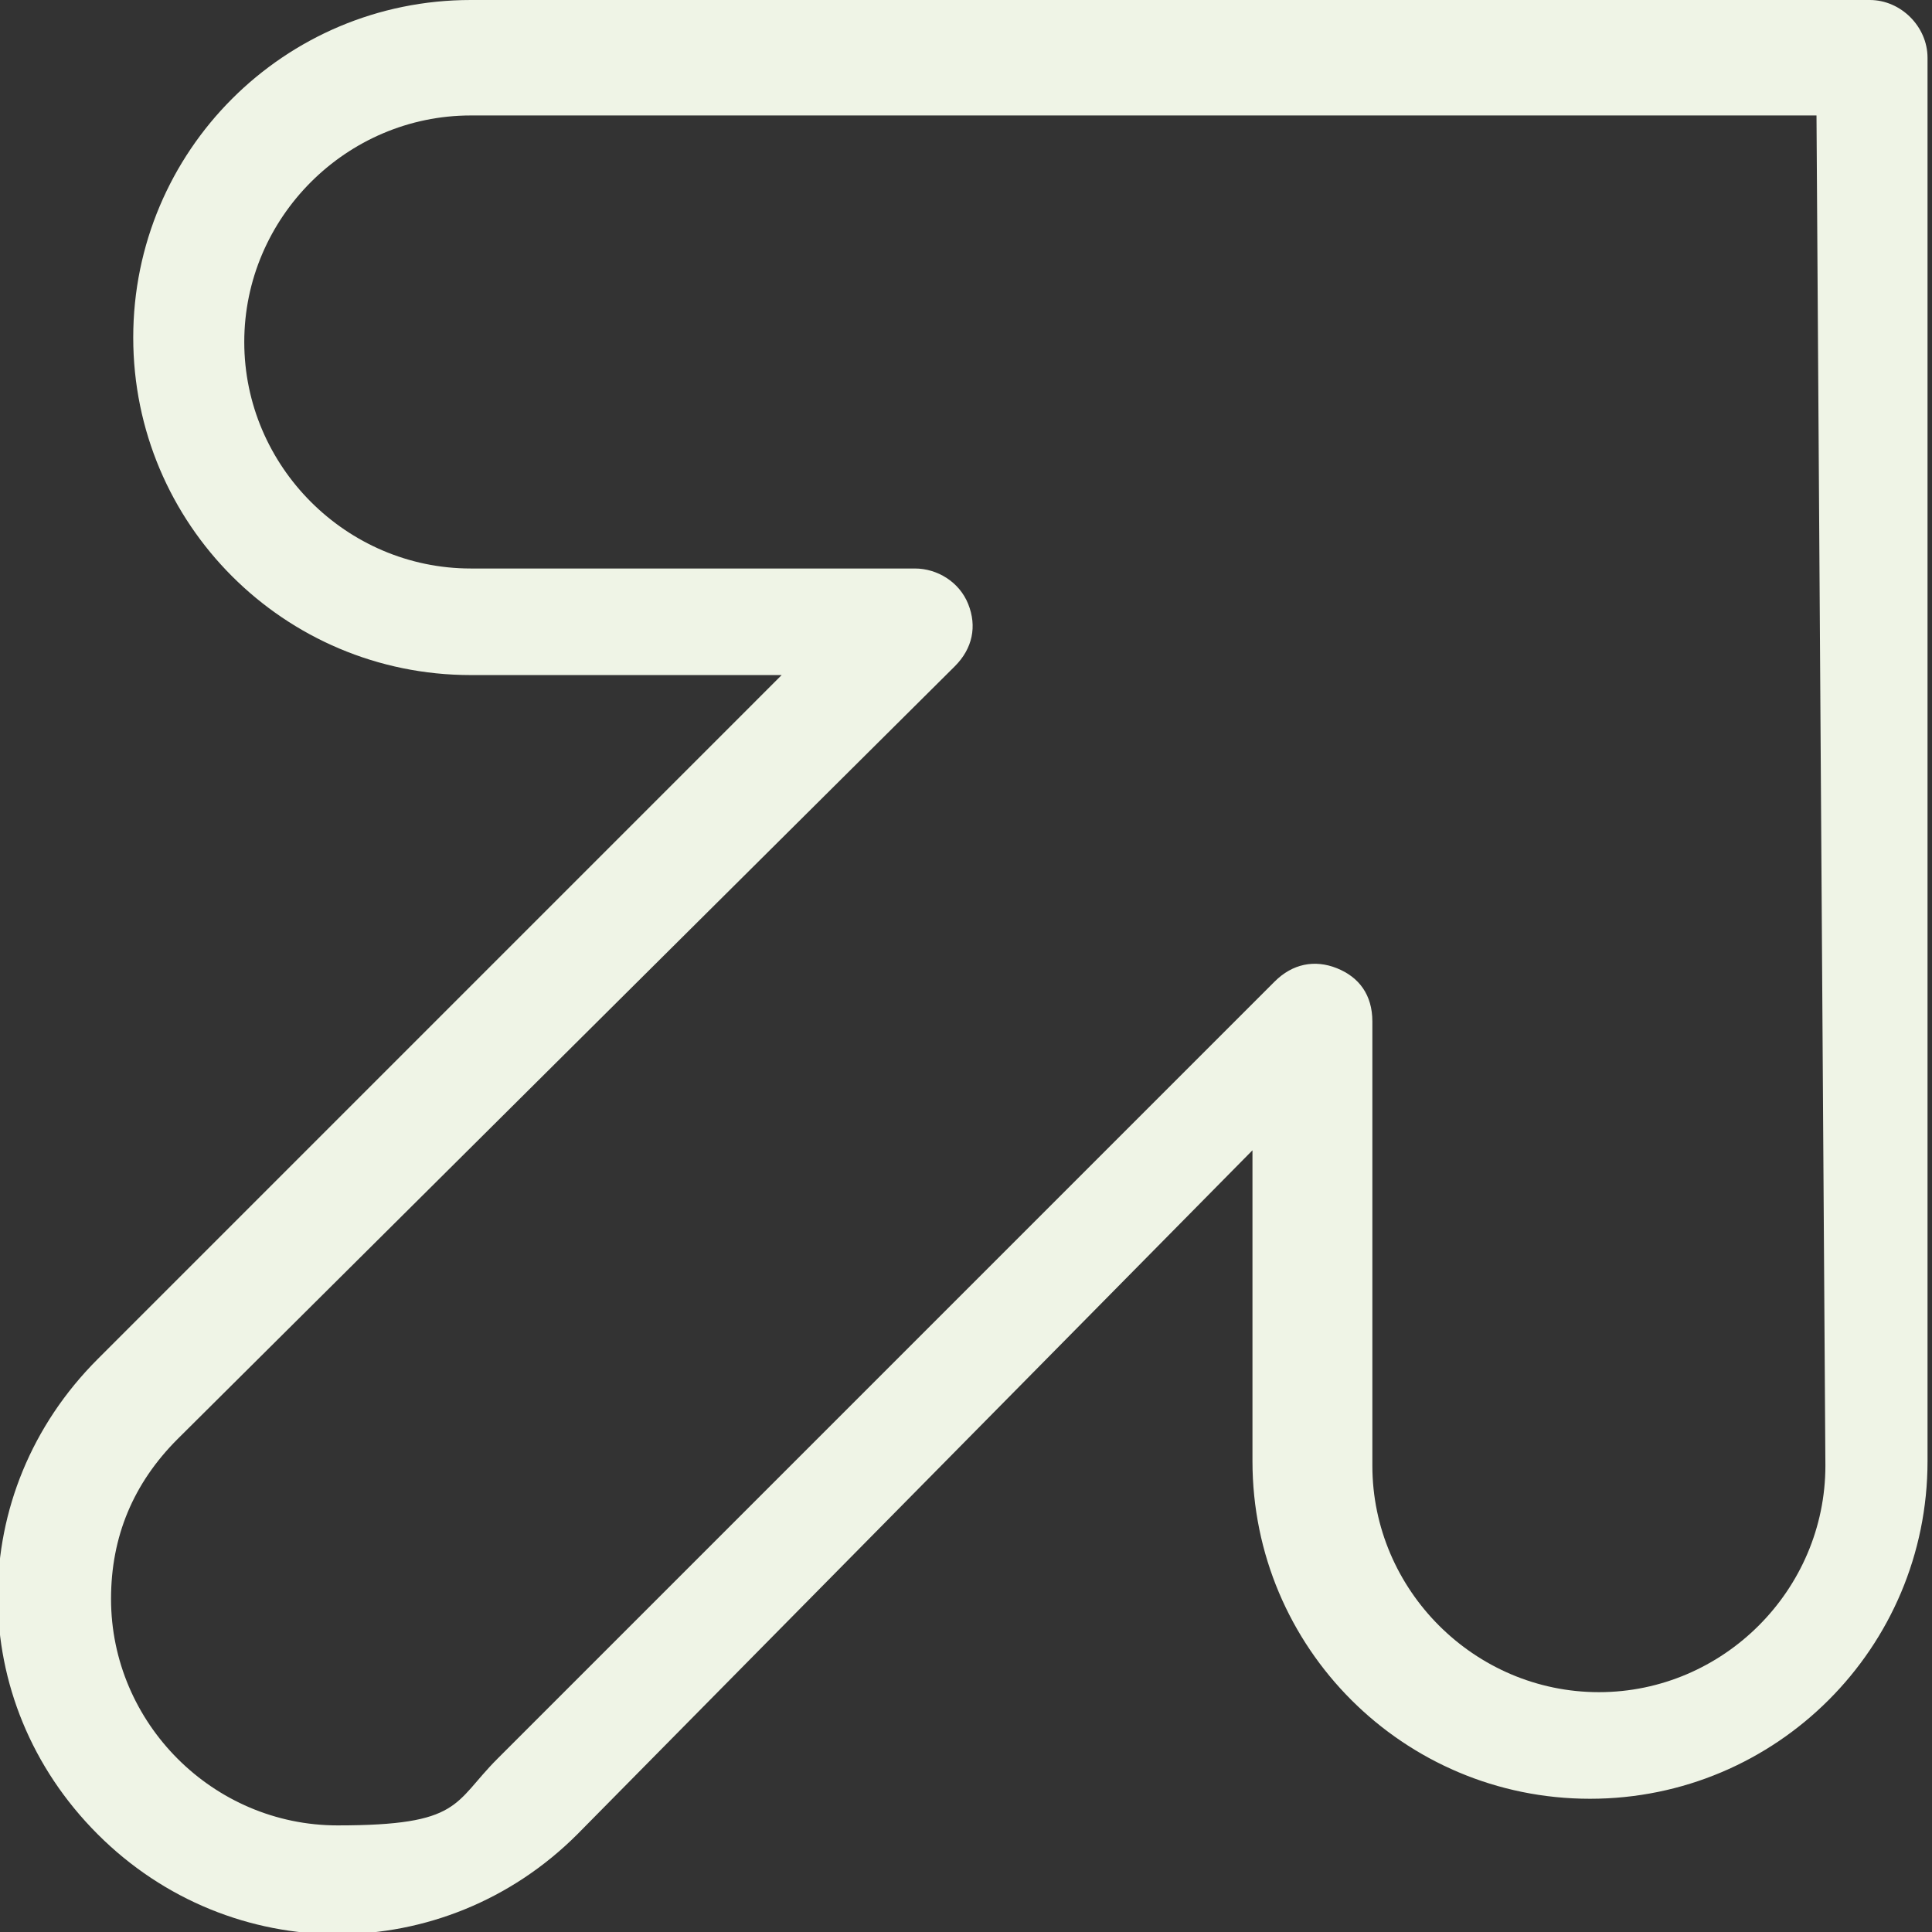 <?xml version="1.0" encoding="UTF-8"?>
<svg xmlns="http://www.w3.org/2000/svg" width="51" height="51" viewBox="0 0 51 51" fill="none">
  <rect x="0" y="0" width="51" height="51" fill="#333333" stroke="none"/>
  <g clip-path="url(#clip0_2094_2221)">
    <path d="M41.972 47.483C37.048 47.483 33.062 43.496 33.062 38.572V30.365L15.241 48.42C11.724 51.938 6.096 51.938 2.579 48.42C-0.938 44.903 -0.938 39.393 2.579 35.876L20.634 17.82H12.427C7.503 17.82 3.517 13.834 3.517 8.91C3.517 3.986 7.503 -0 12.427 -0H49.358C50.179 -0 50.882 0.703 50.882 1.524L50.882 38.572C50.882 43.496 46.896 47.483 41.972 47.483ZM48.069 3.048H12.427C9.144 3.048 6.448 5.745 6.448 9.027C6.448 12.31 9.144 15.007 12.427 15.007H24.151C24.738 15.007 25.324 15.358 25.558 15.945C25.793 16.531 25.675 17.117 25.207 17.586L4.689 37.986C3.517 39.158 2.931 40.565 2.931 42.207C2.931 45.489 5.627 48.186 8.91 48.186C12.193 48.186 11.958 47.6 13.131 46.427L33.648 25.91C34.117 25.441 34.703 25.324 35.289 25.558C35.876 25.793 36.227 26.262 36.227 26.965V38.689C36.227 41.972 38.924 44.669 42.207 44.669C45.489 44.669 48.186 41.972 48.186 38.689L47.951 3.048H48.069Z" fill="#EFF4E6"></path>
  </g>
  <defs>
    <clipPath id="clip0_2094_2221">
      <rect width="51" height="51" fill="white" transform="matrix(1 0 0 -1 0 51)"></rect>
    </clipPath>
  </defs>
</svg>
